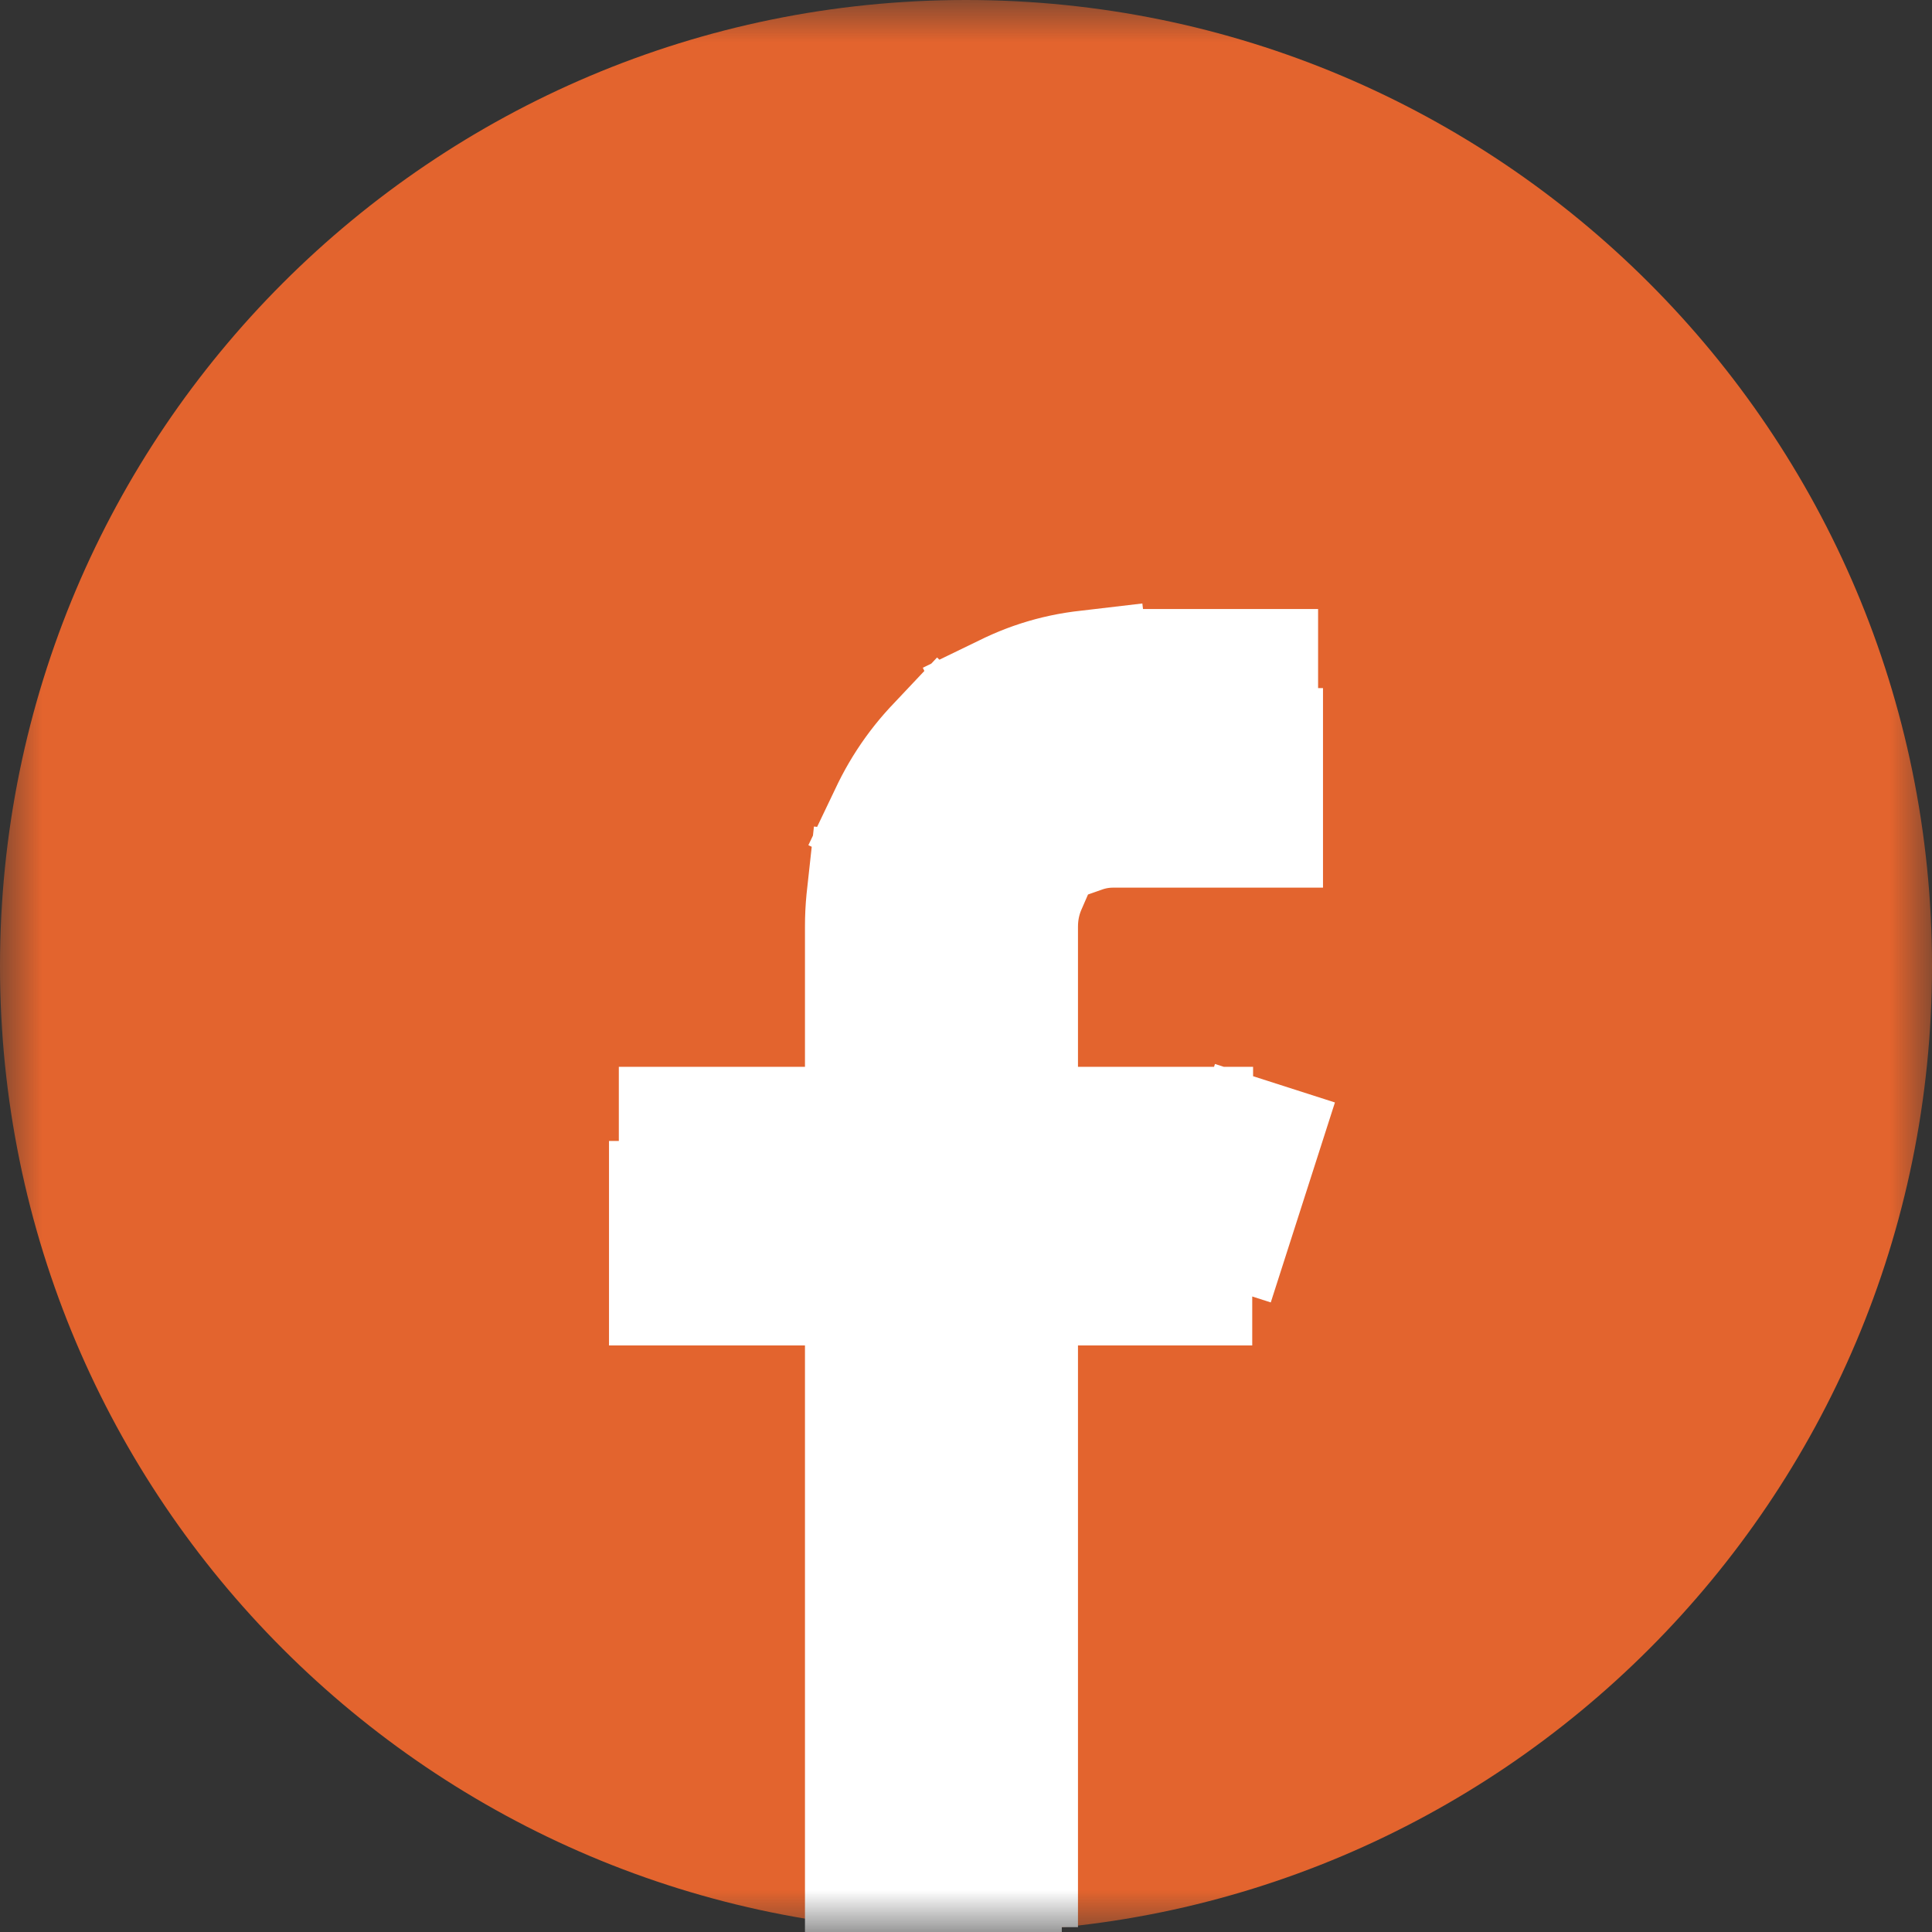 <?xml version="1.0" encoding="UTF-8"?>
<svg width="23px" height="23px" viewBox="0 0 23 23" version="1.1" xmlns="http://www.w3.org/2000/svg" xmlns:xlink="http://www.w3.org/1999/xlink">
    <rect x="0" y="0" width="23" height="23" fill="#333333" stroke="none"/>
    <title>Group</title>
    <defs>
        <rect id="path-1" x="0" y="0" width="23" height="23"></rect>
    </defs>
    <g id="Page-1" stroke="none" stroke-width="1" fill="none" fill-rule="evenodd">
        <g id="Group">
            <mask id="mask-2" fill="white">
                <use xlink:href="#path-1"></use>
            </mask>
            <g id="Rectangle"></g>
            <g id="facebook" mask="url(#mask-2)" fill-rule="nonzero">
                <path d="M11.5,23 C17.851,23 23,17.851 23,11.5 C23,5.149 17.851,0 11.5,0 C5.149,0 0,5.149 0,11.5 C0,17.851 5.149,23 11.5,23 Z" id="Combined-Shape" fill="#E3642E"></path>
                <path d="M10.333,23 L10.333,15.267 L8,15.267 L8,13.45 L10.333,13.45 L10.333,11.028 C10.333,9.355 11.639,8 13.25,8 L15,8 L15,9.817 L13.25,9.817 C12.606,9.817 12.083,10.359 12.083,11.028 L12.083,13.45 L15,13.45 L14.417,15.267 L12.083,15.267 L12.083,23 L10.333,23 Z" id="Stroke-1" stroke="#FFFFFF" stroke-width="1.5" fill="#FFFFFF" stroke-linecap="square" stroke-dasharray="1"></path>
            </g>
        </g>
    </g>
</svg>